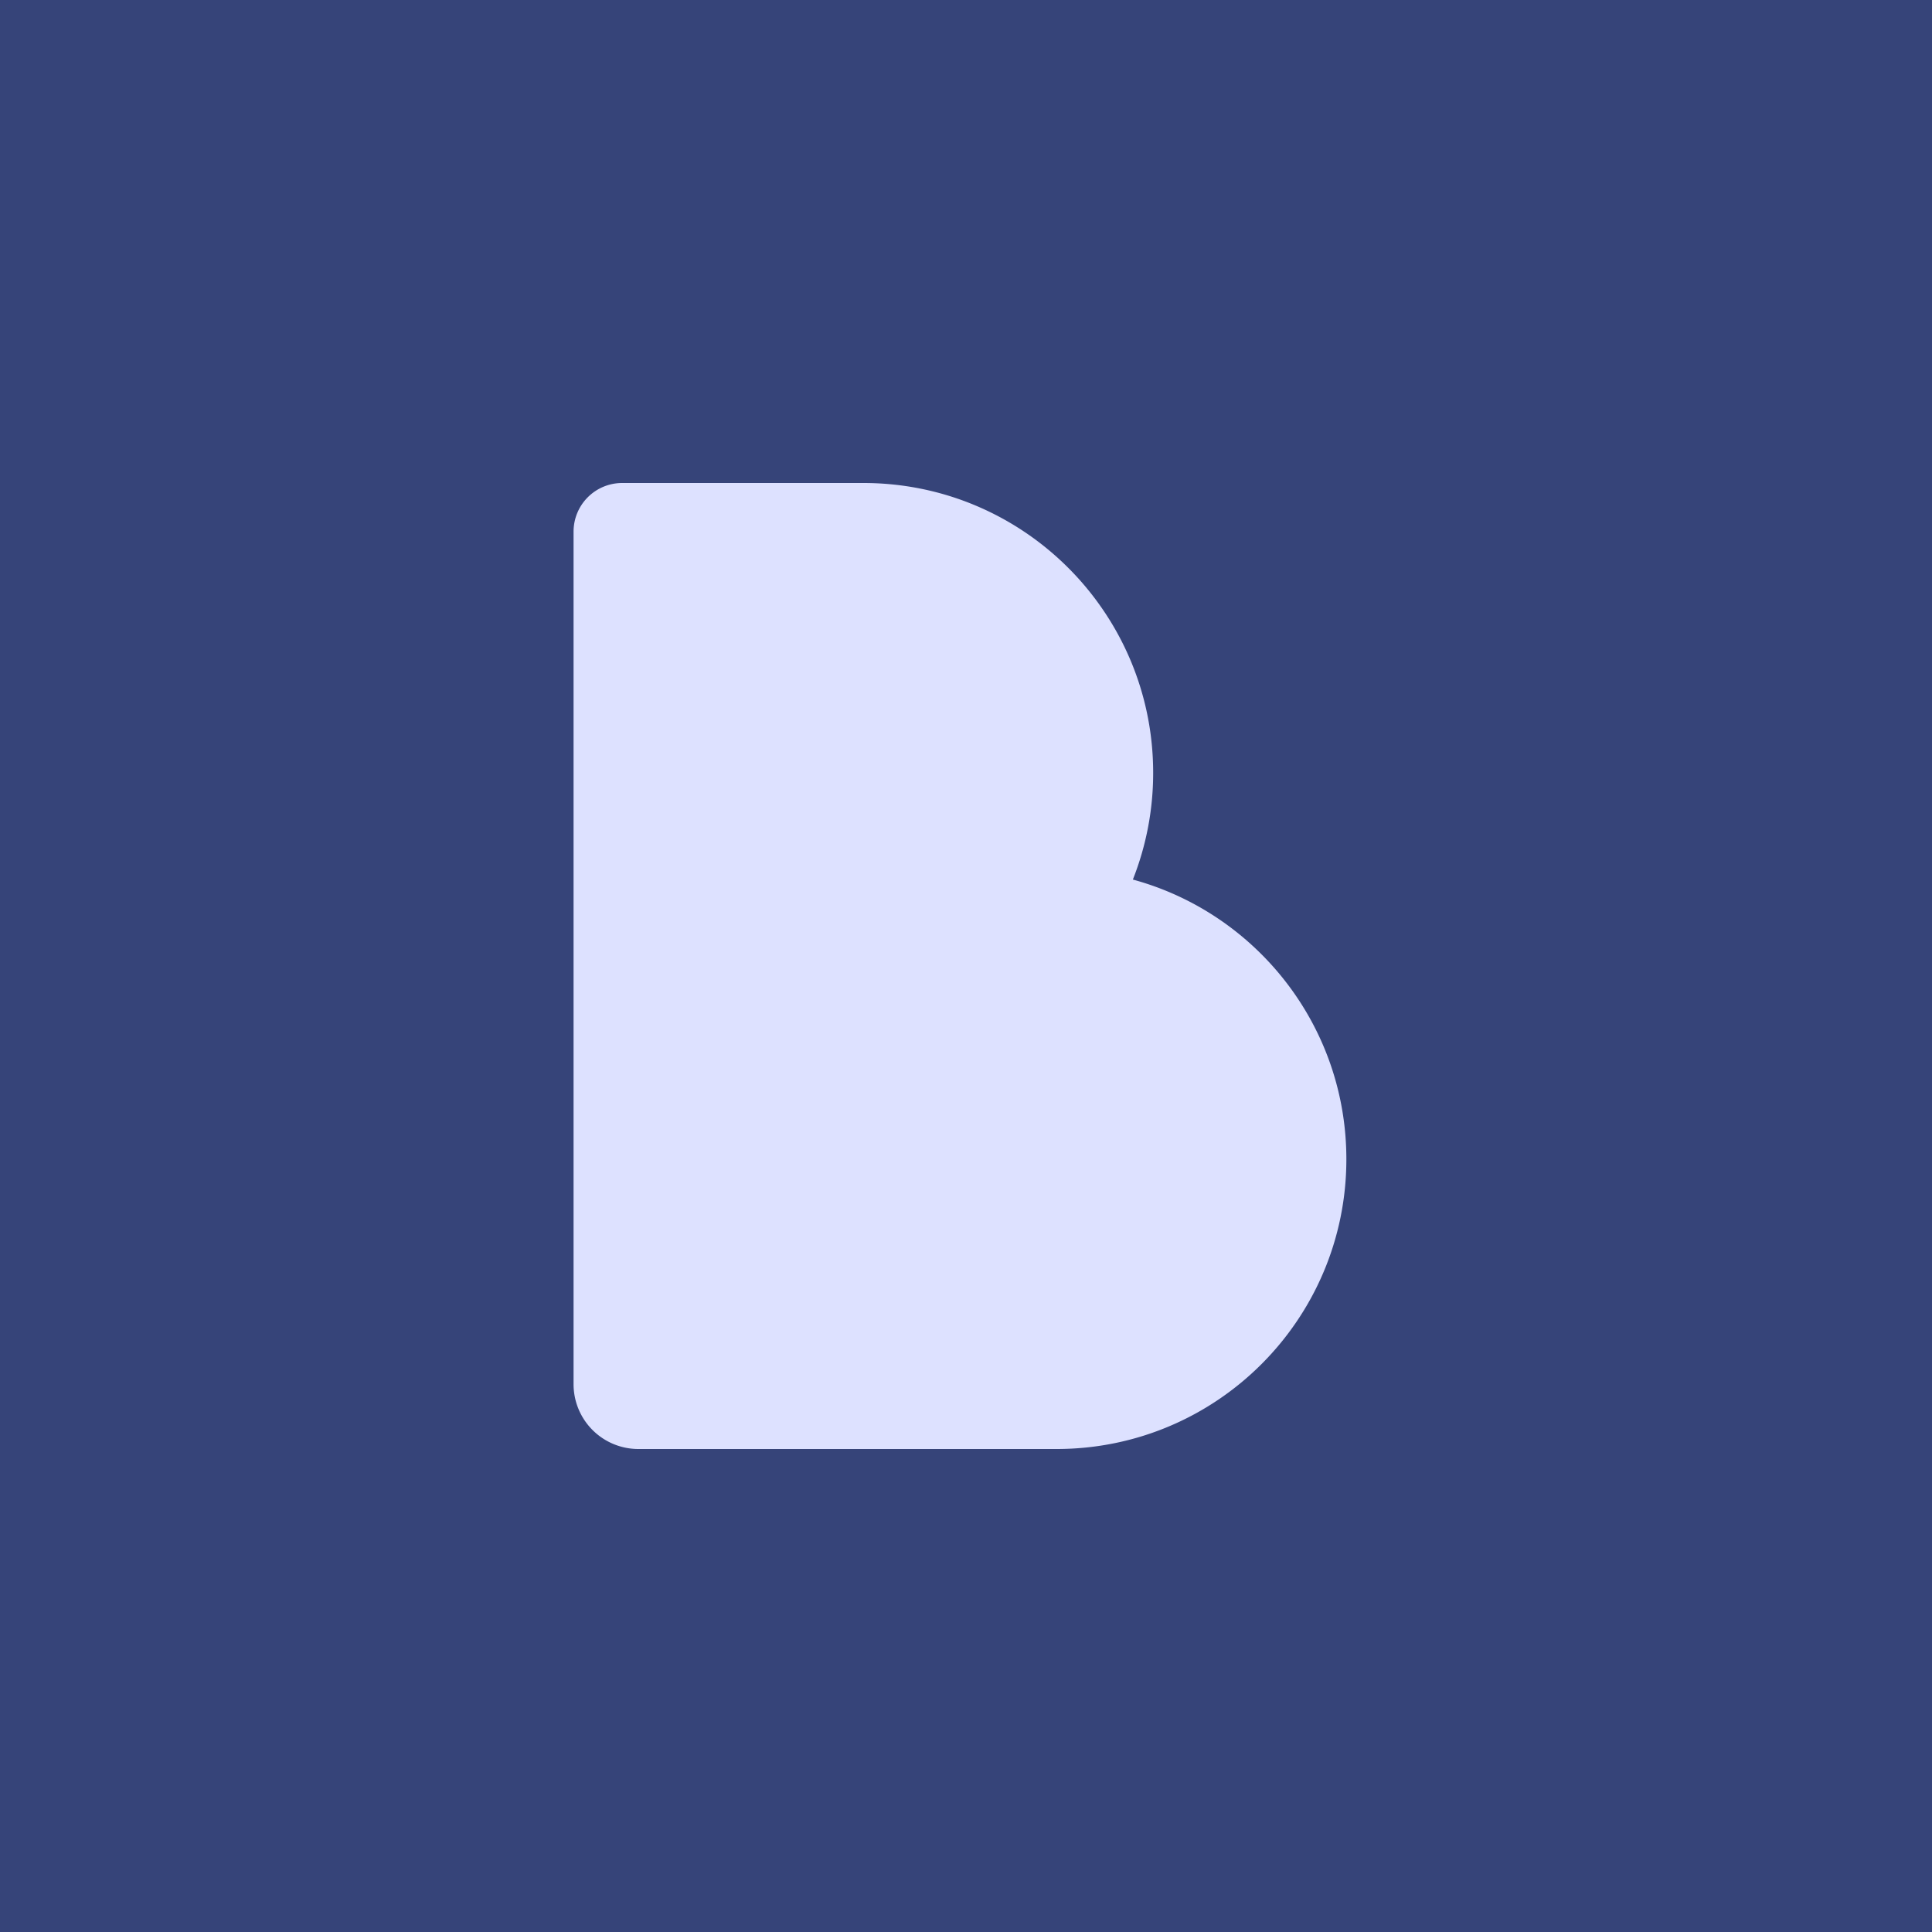 <svg xmlns="http://www.w3.org/2000/svg" width="128" height="128" fill="none"><path fill="#364479" d="M0 0h128v128H0z"/><path fill="#DDE1FF" fill-rule="evenodd" d="M41.22 32A3.22 3.22 0 0 0 38 35.22v56.487A4.293 4.293 0 0 0 42.293 96H70c10.604 0 19.2-8.596 19.2-19.2 0-8.854-5.993-16.309-14.145-18.527A19.15 19.15 0 0 0 76.4 51.2c0-10.604-8.596-19.2-19.2-19.2H41.22Z" clip-rule="evenodd"/></svg>